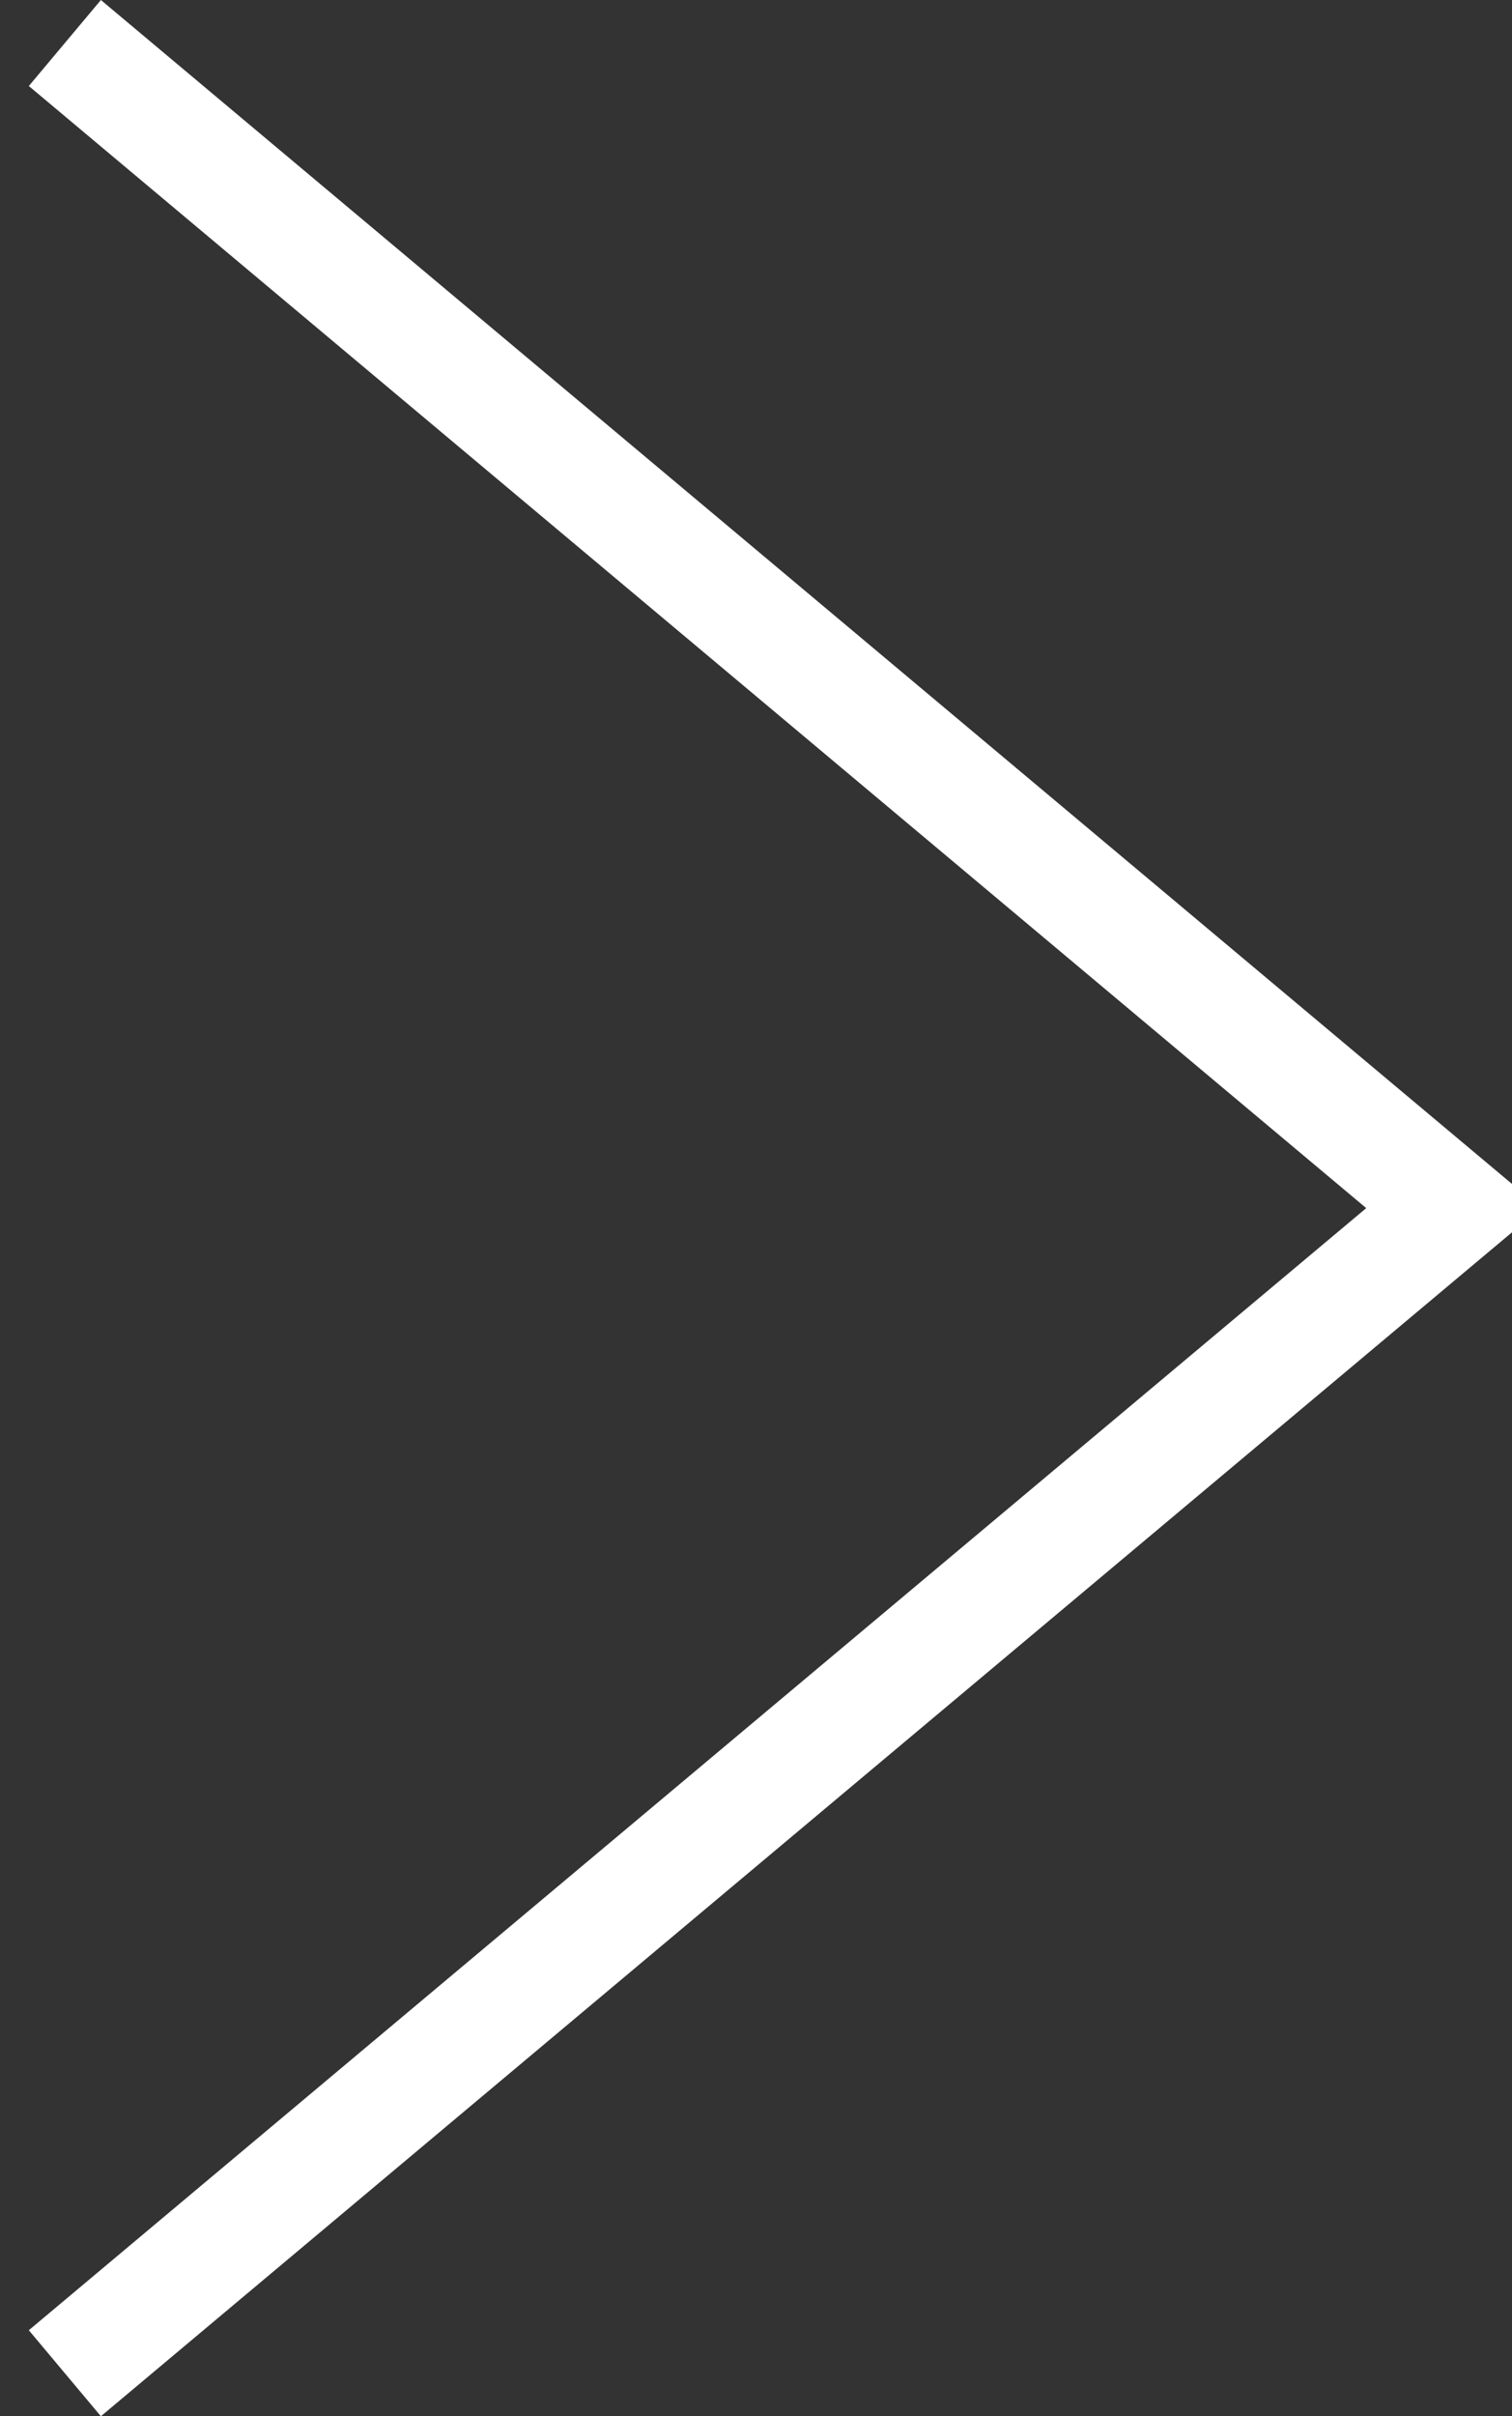 <?xml version="1.0" encoding="utf-8"?>
<!-- Generator: Adobe Illustrator 16.0.3, SVG Export Plug-In . SVG Version: 6.00 Build 0)  -->
<!DOCTYPE svg PUBLIC "-//W3C//DTD SVG 1.1//EN" "http://www.w3.org/Graphics/SVG/1.1/DTD/svg11.dtd">
<svg version="1.1" id="Layer_1" xmlns="http://www.w3.org/2000/svg" xmlns:xlink="http://www.w3.org/1999/xlink" x="0px" y="0px"
	 width="67.399px" height="107.634px" viewBox="0 0 67.399 107.634" enable-background="new 0 0 67.399 107.634"
	 xml:space="preserve">
<rect x="0" y="0" width="67.399" height="107.634" fill="#333333" stroke="none"/>
<polyline fill="none" stroke="#FFFFFF" stroke-width="5" stroke-miterlimit="10" points="2.891,1.916 64.792,53.817 2.891,105.718 
	"/>
<g>
</g>
<g>
</g>
<g>
</g>
<g>
</g>
<g>
</g>
<g>
</g>
</svg>
